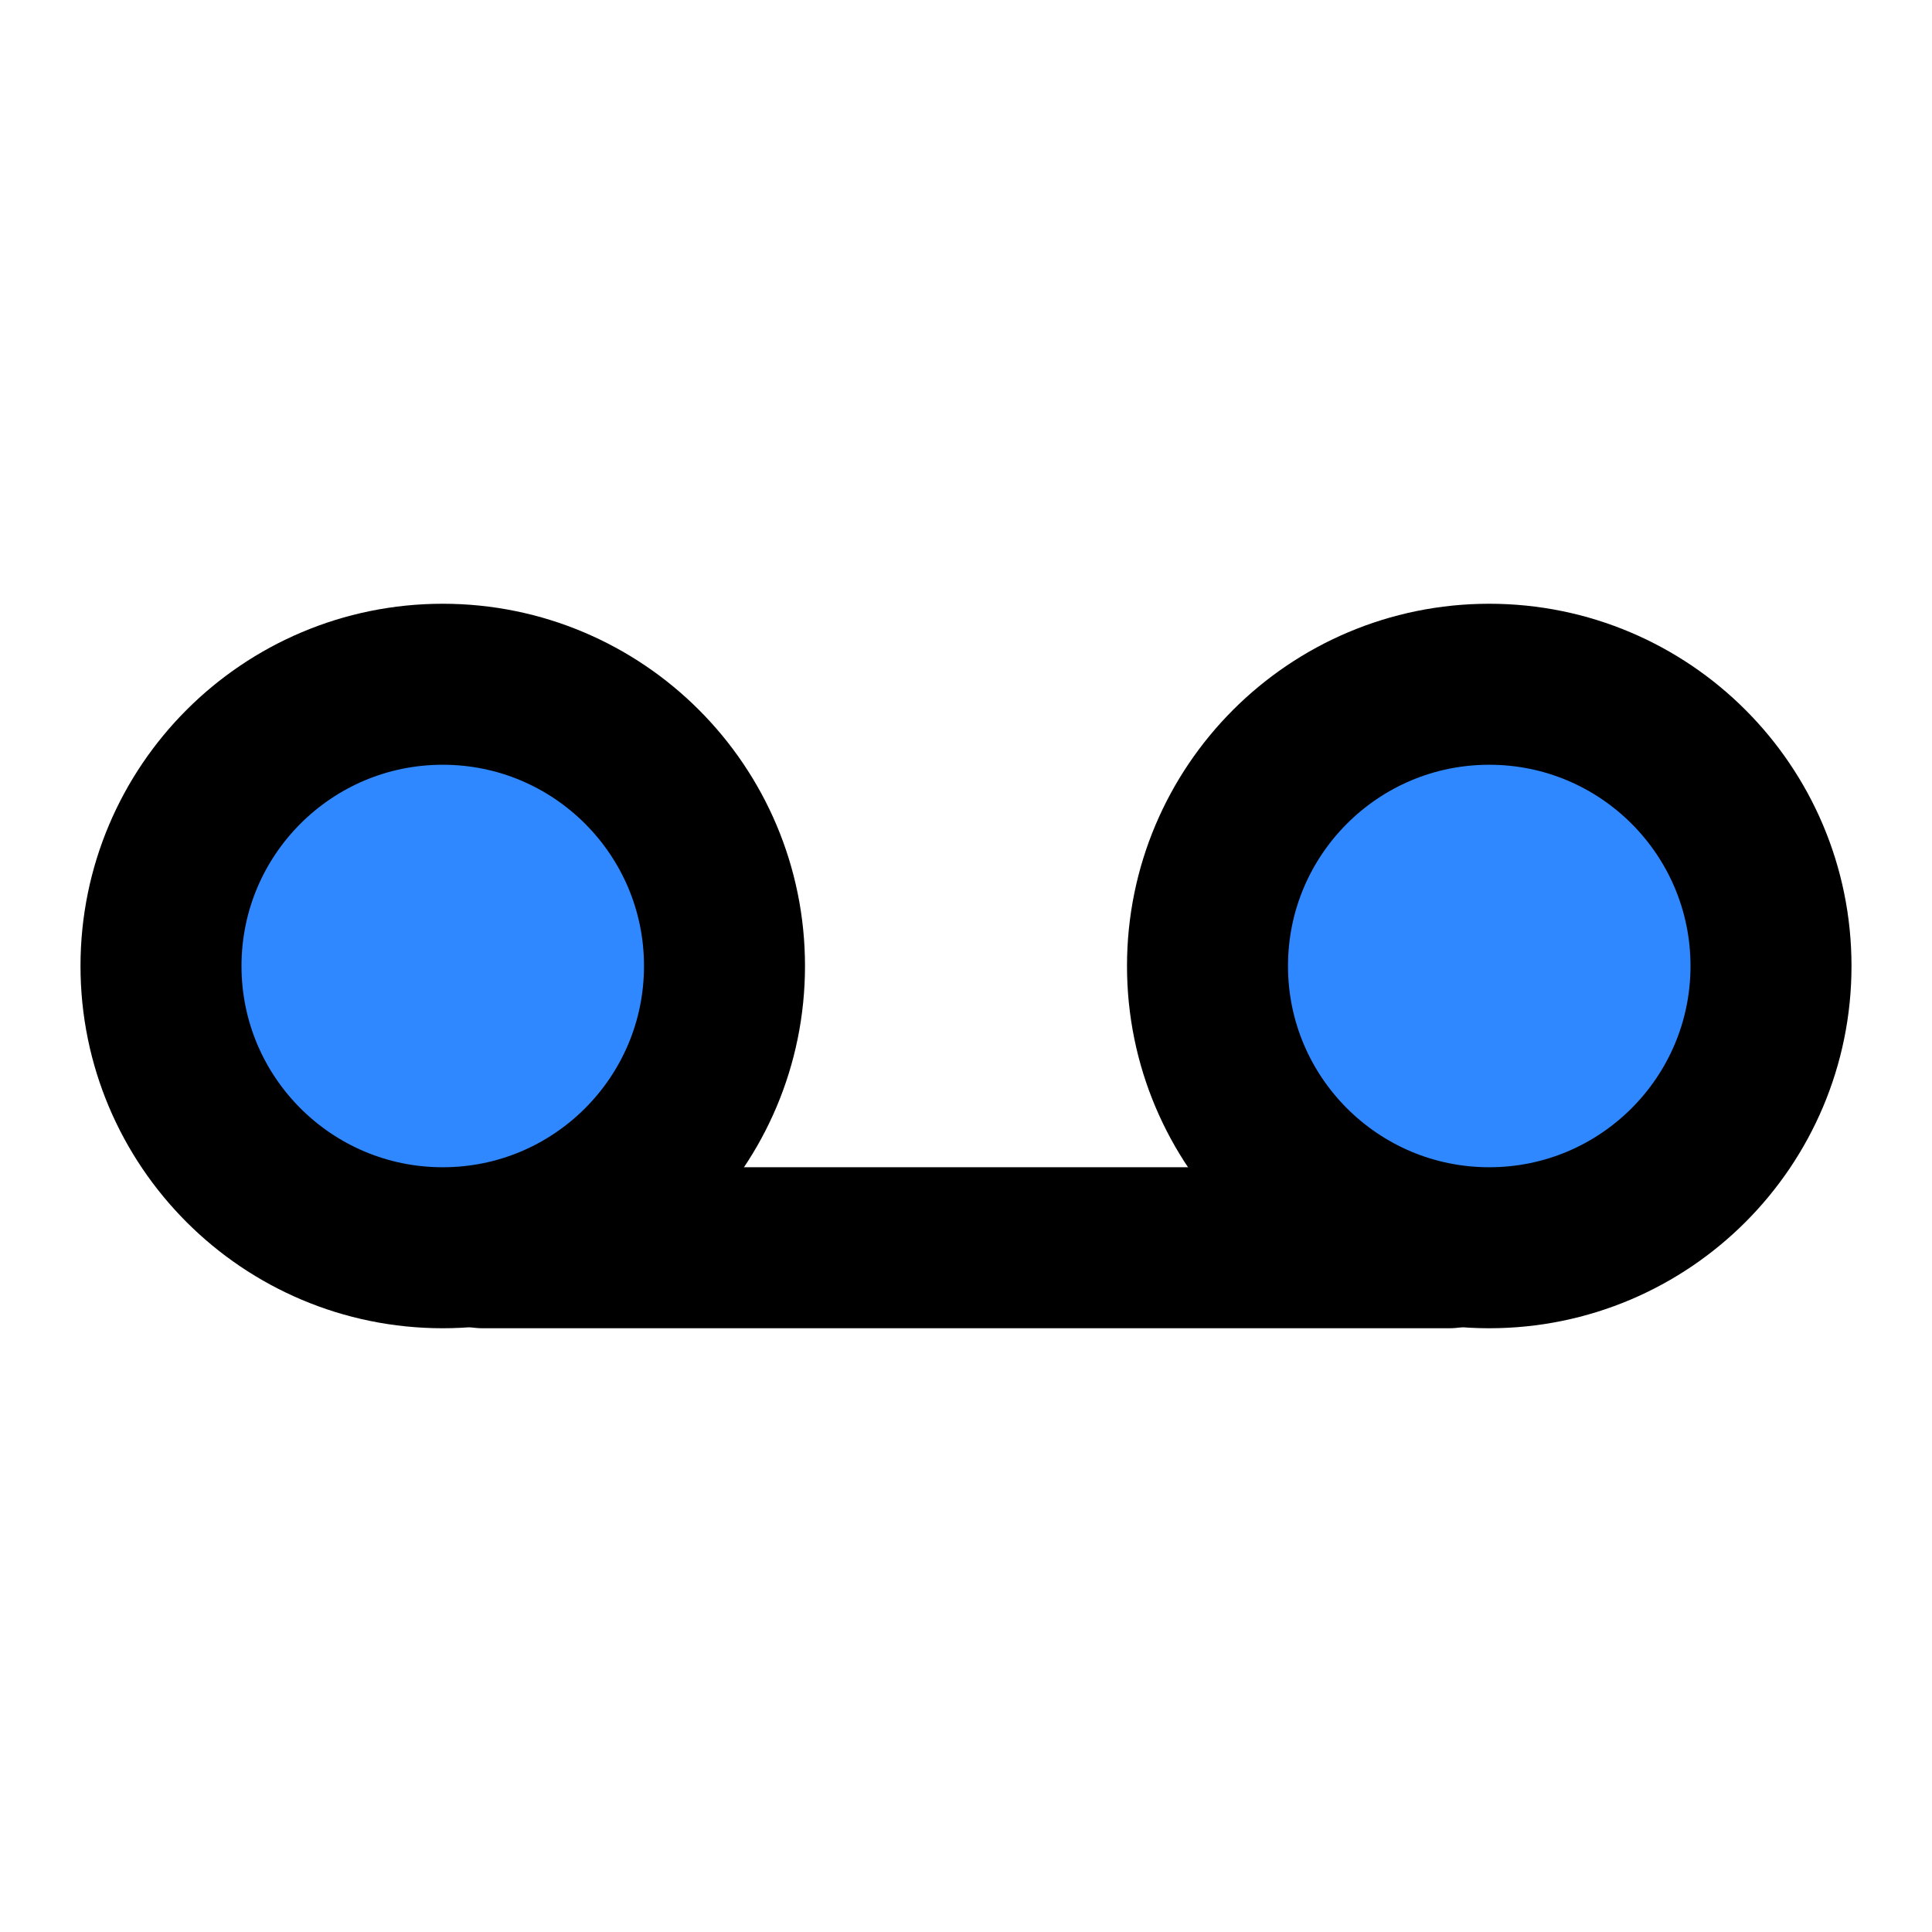 <svg width="48" height="48" viewBox="0 0 48 48" fill="none" xmlns="http://www.w3.org/2000/svg">
<path d="M11 31C14.866 31 18 27.866 18 24C18 20.134 14.866 17 11 17C7.134 17 4 20.134 4 24C4 27.866 7.134 31 11 31Z" fill="#2F88FF" stroke="black" stroke-width="4" stroke-linejoin="round"/>
<path d="M37 31C40.866 31 44 27.866 44 24C44 20.134 40.866 17 37 17C33.134 17 30 20.134 30 24C30 27.866 33.134 31 37 31Z" fill="#2F88FF" stroke="black" stroke-width="4" stroke-linejoin="round"/>
<path d="M12 31H36" stroke="black" stroke-width="4" stroke-linecap="round" stroke-linejoin="round"/>
</svg>
